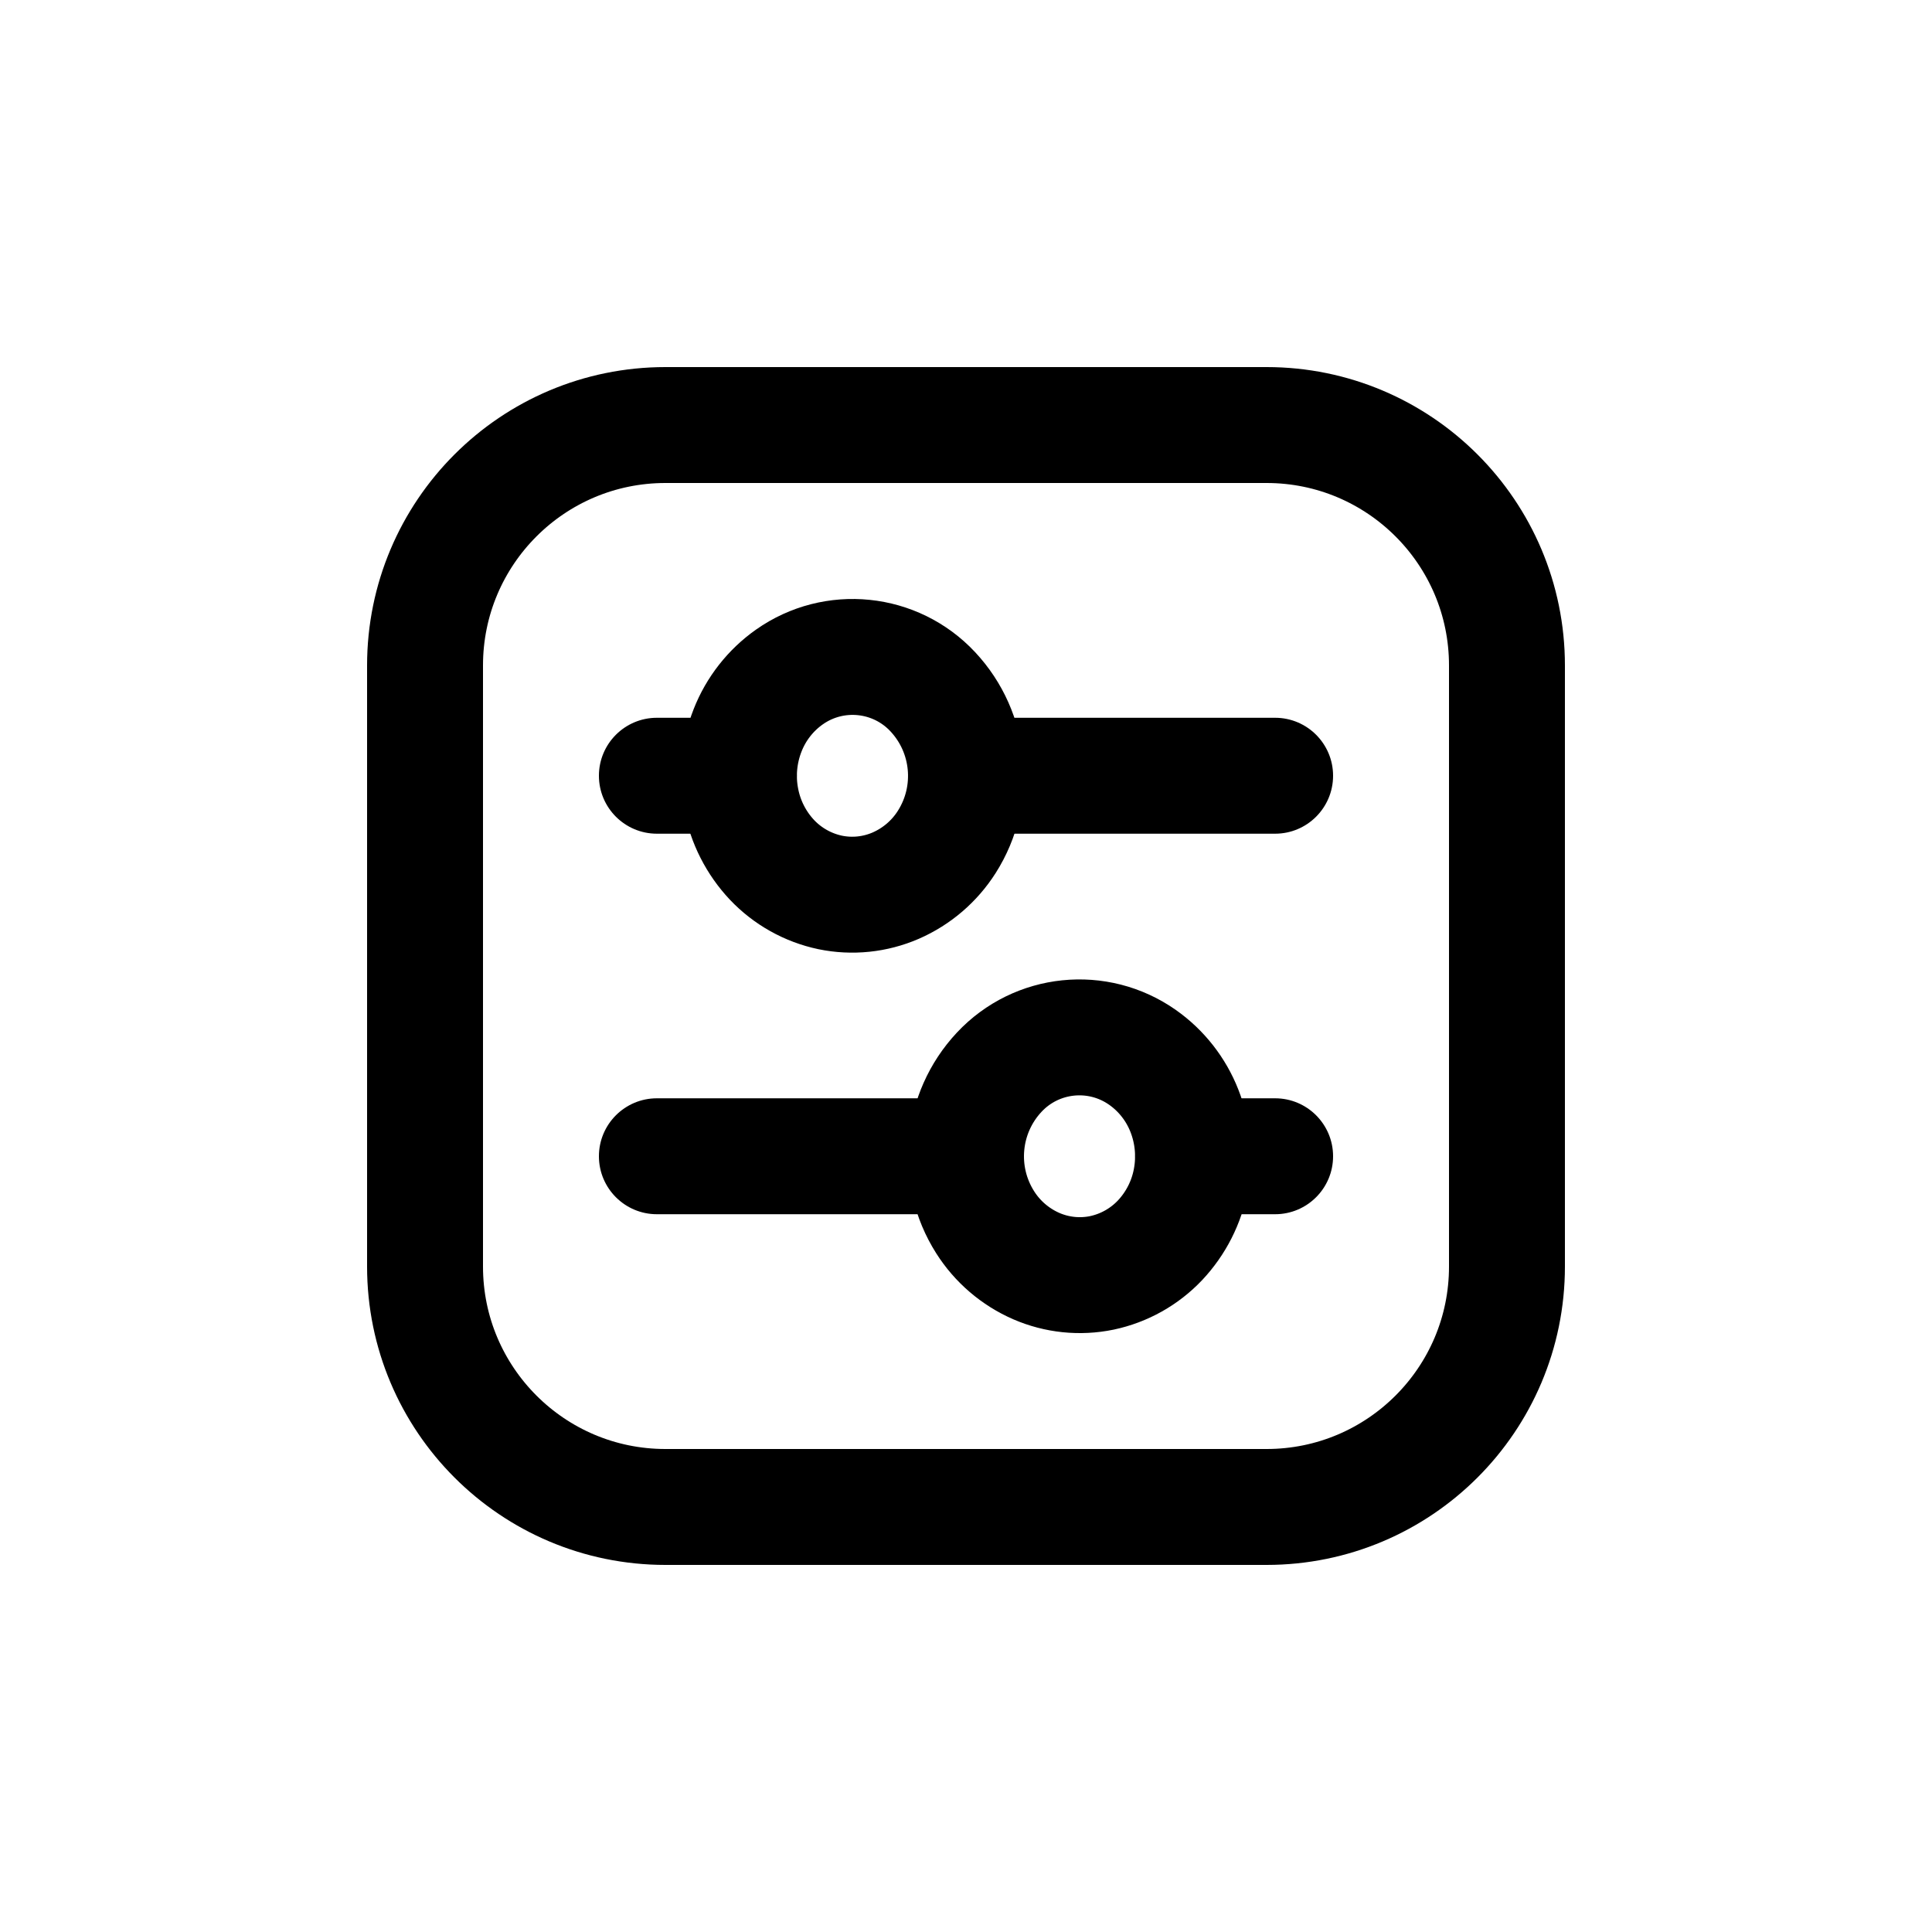 <?xml version="1.0" encoding="utf-8"?><!-- Скачано с сайта svg4.ru / Downloaded from svg4.ru -->
<svg width="800px" height="800px" viewBox="0 -0.5 25 25" fill="none" xmlns="http://www.w3.org/2000/svg">
<path fill-rule="evenodd" clip-rule="evenodd" d="M19.5 15.889C19.5 17.607 18.107 19 16.389 19H8.611C6.893 19 5.5 17.607 5.5 15.889V8.111C5.5 6.393 6.893 5 8.611 5H16.389C18.107 5 19.5 6.393 19.5 8.111V15.889Z" stroke="#000000" stroke-width="1.5" stroke-linecap="round" stroke-linejoin="round"/>
<path fill-rule="evenodd" clip-rule="evenodd" d="M12.252 10.393C12.641 9.78 12.566 8.981 12.07 8.451C11.586 7.933 10.794 7.852 10.215 8.26C9.971 8.432 9.783 8.672 9.674 8.95C9.563 9.232 9.533 9.541 9.59 9.839C9.645 10.135 9.784 10.408 9.99 10.627C10.192 10.84 10.454 10.987 10.742 11.048C11.027 11.107 11.324 11.076 11.591 10.96C11.863 10.841 12.093 10.644 12.252 10.393V10.393Z" stroke="#000000" stroke-width="1.5" stroke-linecap="round" stroke-linejoin="round"/>
<path fill-rule="evenodd" clip-rule="evenodd" d="M12.748 15.316C12.359 14.703 12.434 13.904 12.93 13.374C13.414 12.856 14.206 12.775 14.785 13.183C15.029 13.355 15.217 13.595 15.326 13.873C15.437 14.155 15.466 14.464 15.41 14.762C15.355 15.058 15.216 15.331 15.01 15.55C14.808 15.763 14.546 15.91 14.258 15.971C13.973 16.03 13.676 15.999 13.409 15.883C13.137 15.764 12.907 15.567 12.748 15.316Z" stroke="#000000" stroke-width="1.5" stroke-linecap="round" stroke-linejoin="round"/>
<path d="M12.5 8.788C12.086 8.788 11.75 9.124 11.75 9.538C11.75 9.952 12.086 10.288 12.5 10.288V8.788ZM16.5 10.288C16.914 10.288 17.25 9.952 17.25 9.538C17.25 9.124 16.914 8.788 16.5 8.788V10.288ZM9.561 10.288C9.975 10.288 10.311 9.952 10.311 9.538C10.311 9.124 9.975 8.788 9.561 8.788V10.288ZM8.5 8.788C8.086 8.788 7.75 9.124 7.75 9.538C7.75 9.952 8.086 10.288 8.5 10.288V8.788ZM12.5 15.212C12.914 15.212 13.25 14.876 13.25 14.462C13.25 14.048 12.914 13.712 12.5 13.712V15.212ZM8.5 13.712C8.086 13.712 7.75 14.048 7.75 14.462C7.75 14.876 8.086 15.212 8.5 15.212V13.712ZM15.439 13.712C15.025 13.712 14.689 14.048 14.689 14.462C14.689 14.876 15.025 15.212 15.439 15.212V13.712ZM16.5 15.212C16.914 15.212 17.25 14.876 17.25 14.462C17.25 14.048 16.914 13.712 16.5 13.712V15.212ZM12.5 10.288H16.5V8.788H12.5V10.288ZM9.561 8.788H8.5V10.288H9.561V8.788ZM12.5 13.712H8.5V15.212H12.5V13.712ZM15.439 15.212H16.5V13.712H15.439V15.212Z" fill="#000000"/>
</svg>